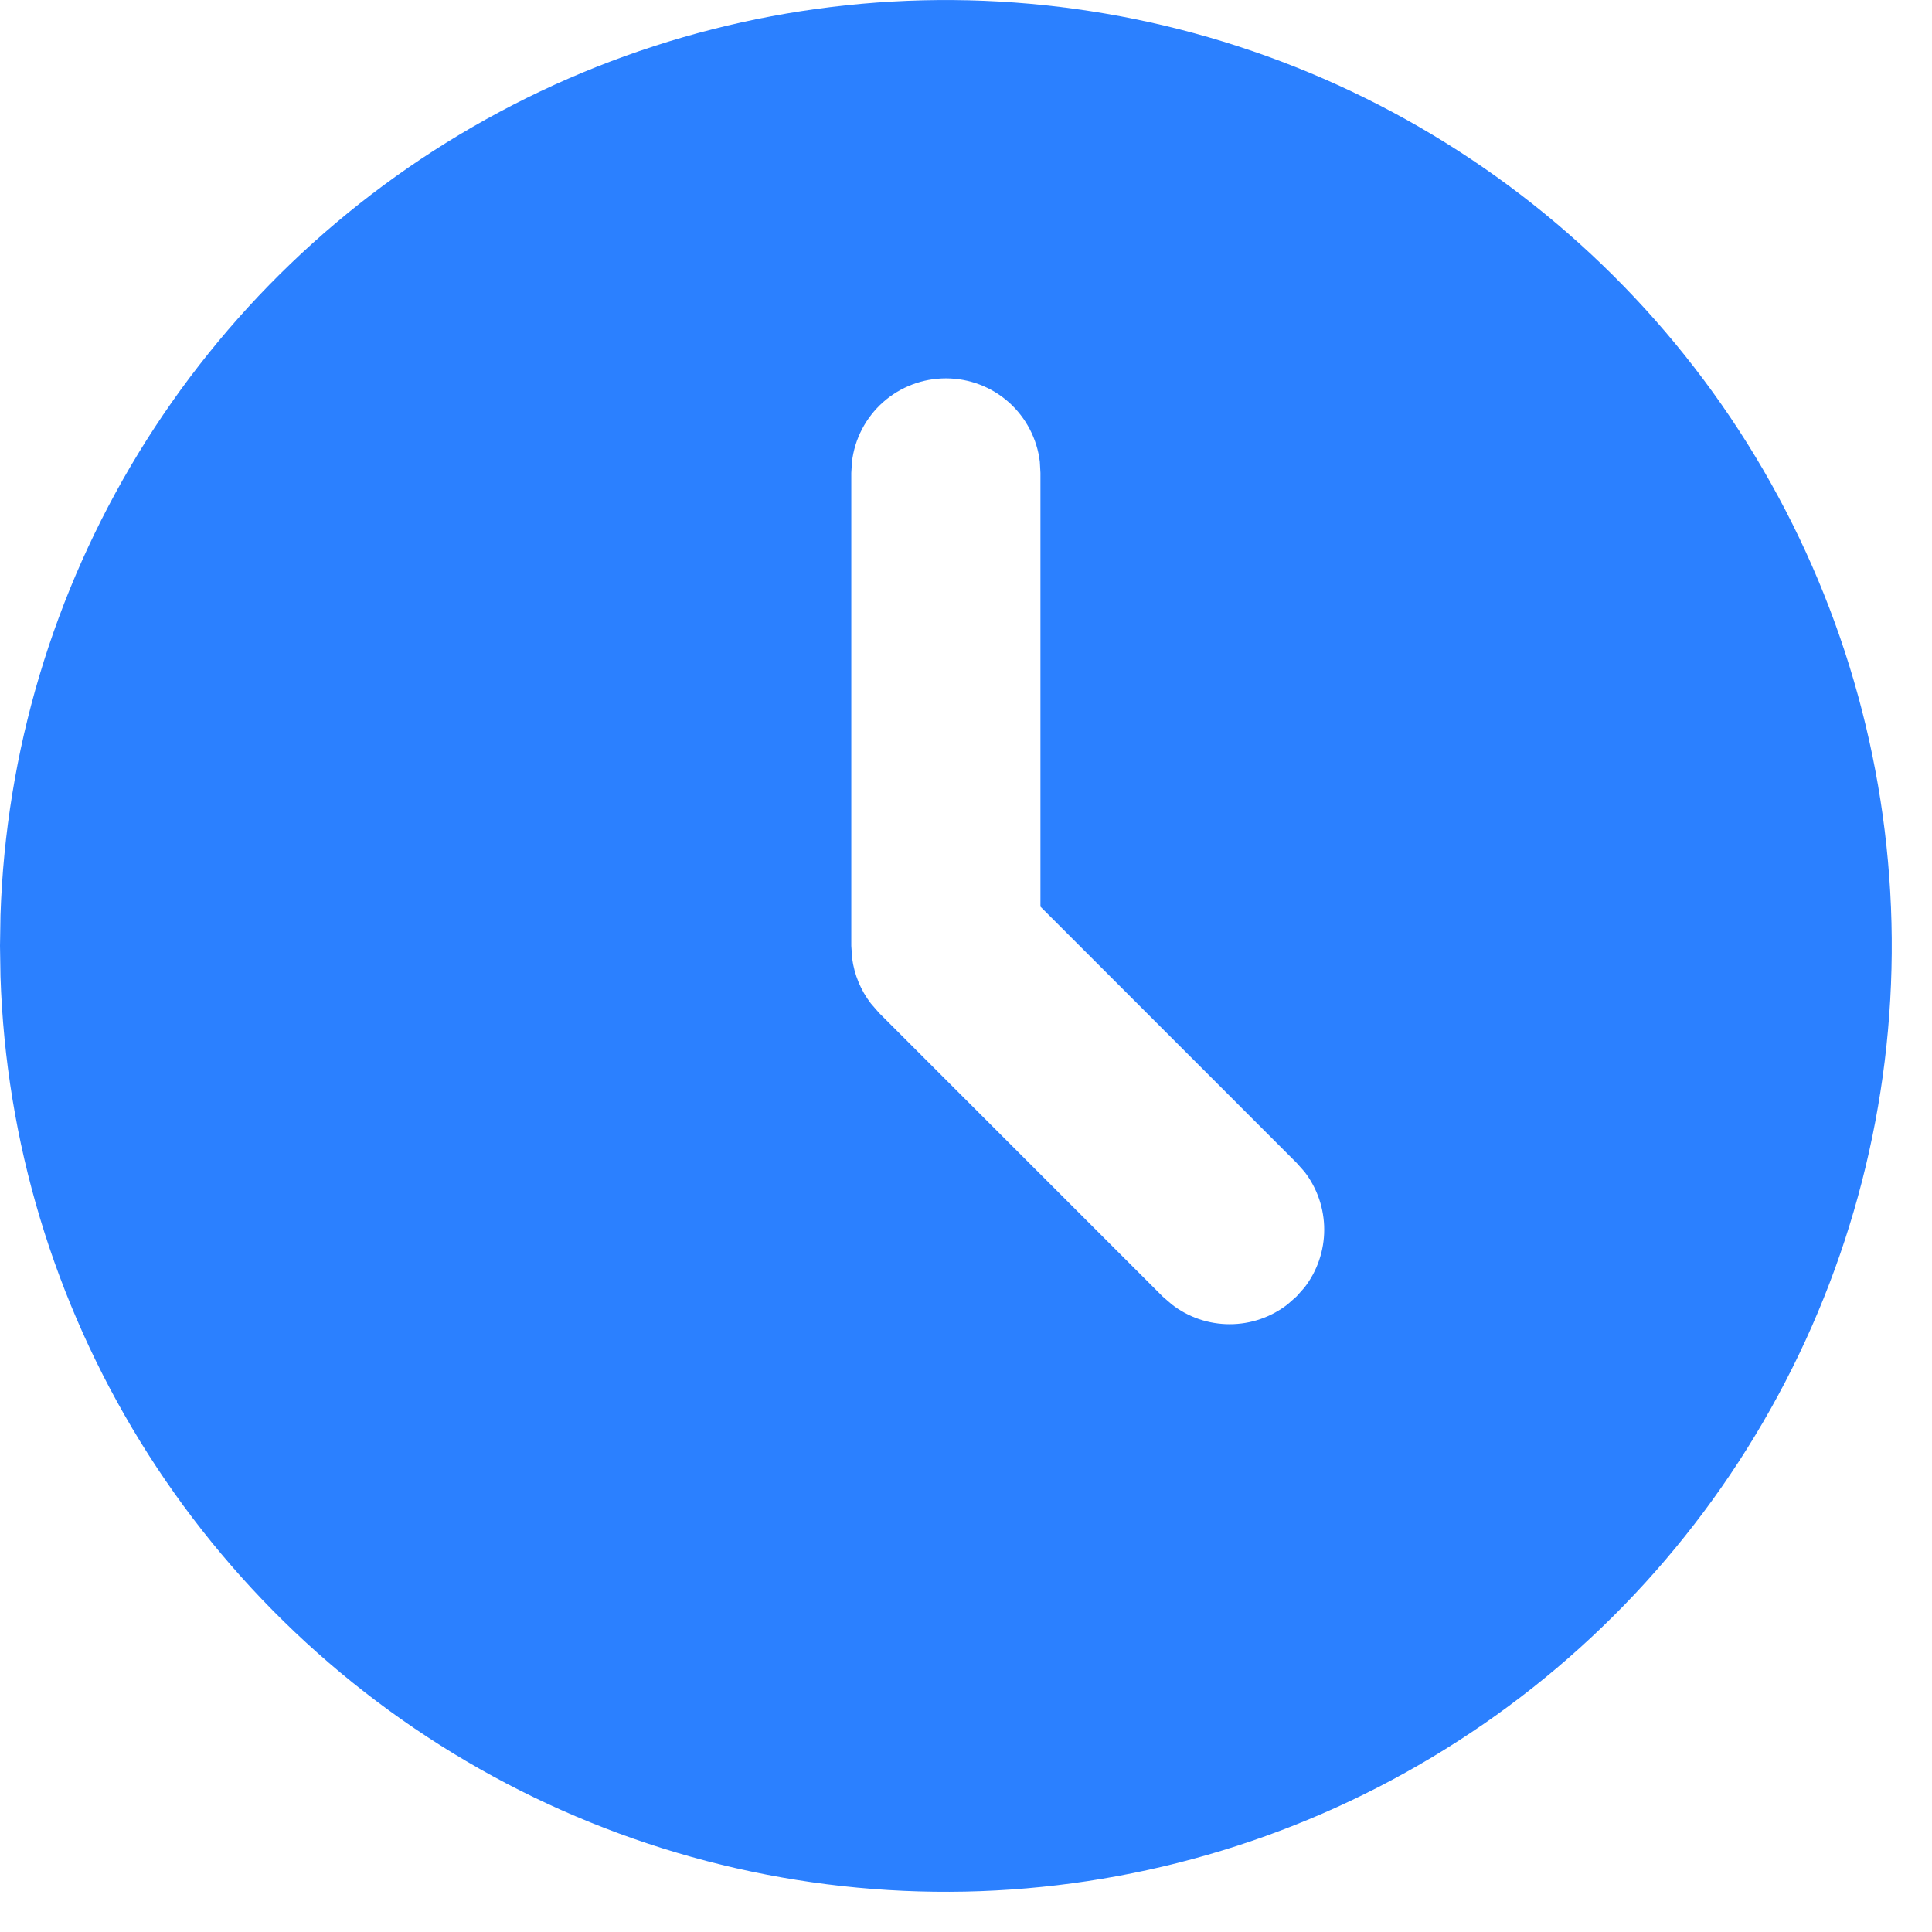 <svg width="32" height="32" viewBox="0 0 32 32" fill="none" xmlns="http://www.w3.org/2000/svg">
<path d="M23.5 2.099C25.863 3.464 27.829 5.421 29.203 7.779C30.576 10.136 31.311 12.812 31.333 15.54C31.355 18.269 30.664 20.956 29.328 23.335C27.993 25.715 26.059 27.704 23.718 29.106C21.378 30.509 18.712 31.275 15.983 31.331C13.255 31.386 10.56 30.727 8.165 29.421C5.769 28.114 3.757 26.205 2.326 23.882C0.895 21.558 0.096 18.901 0.008 16.174L0 15.667L0.008 15.159C0.096 12.453 0.883 9.817 2.293 7.506C3.703 5.195 5.688 3.289 8.054 1.974C10.42 0.658 13.087 -0.021 15.794 0.001C18.501 0.023 21.156 0.746 23.5 2.099ZM15.667 6.267C15.283 6.267 14.913 6.407 14.626 6.662C14.339 6.917 14.156 7.269 14.111 7.65L14.1 7.833V15.667L14.114 15.872C14.15 16.144 14.256 16.401 14.423 16.619L14.559 16.776L19.259 21.476L19.407 21.604C19.681 21.818 20.019 21.933 20.367 21.933C20.715 21.933 21.052 21.818 21.327 21.604L21.474 21.474L21.605 21.327C21.818 21.052 21.933 20.715 21.933 20.367C21.933 20.019 21.818 19.681 21.605 19.406L21.474 19.259L17.233 15.017V7.833L17.223 7.65C17.178 7.269 16.994 6.917 16.708 6.662C16.421 6.407 16.051 6.267 15.667 6.267Z" fill="#2B80FF"/>
</svg>
